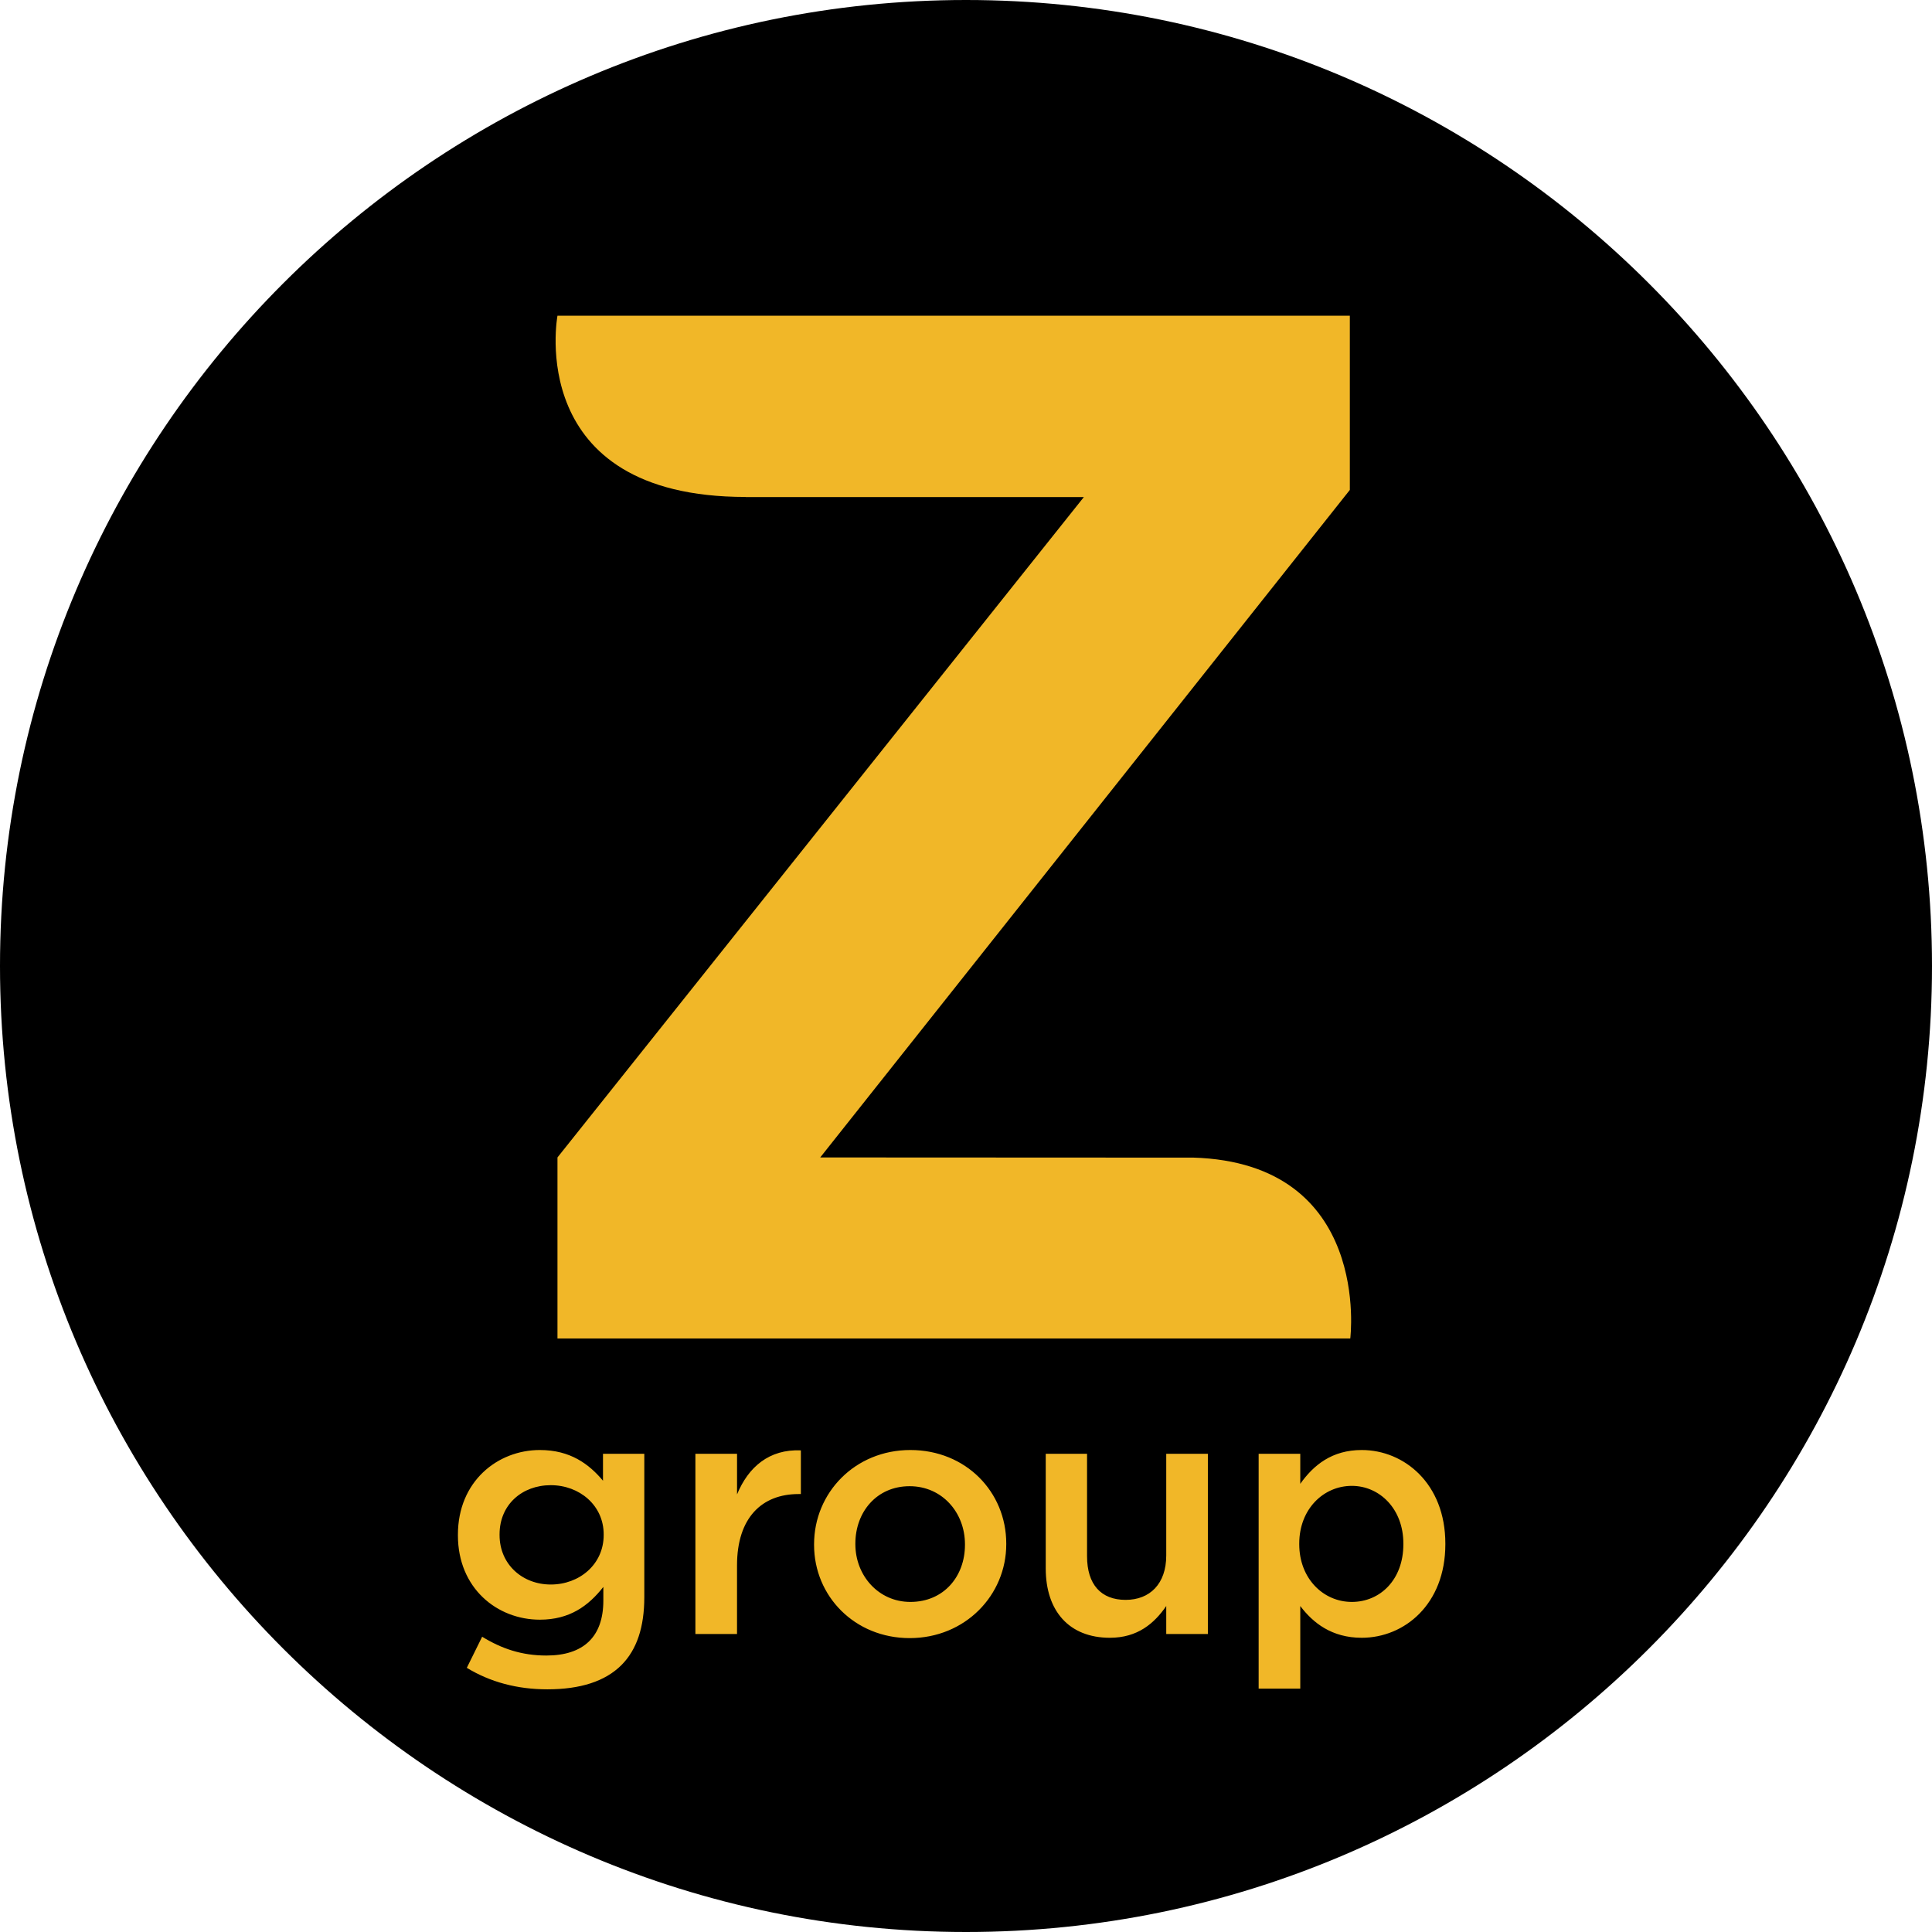 <svg xmlns="http://www.w3.org/2000/svg" width="110" height="110"><g fill="none" fill-rule="evenodd"><path fill="#000" d="M55 110C24.677 110 0 85.328 0 55 0 24.675 24.676 0 55 0c30.328 0 55 24.674 55 55 0 30.328-24.672 55-55 55"/><path fill="#F1B728" d="M67.918 65.91 46.7 65.9l30.154-38.005v-9.921H31.74s-1.932 10.32 10.71 10.32v.007h19.26L31.74 65.9v10.308H76.879s1.253-9.999-8.961-10.3"/><g fill="#F1B728" fill-rule="nonzero"><path d="M31.164 96.183c1.866 0 3.285-.448 4.218-1.38.874-.875 1.302-2.158 1.302-3.868v-8.163h-2.352v1.535c-.797-.952-1.866-1.749-3.595-1.749-2.41 0-4.665 1.788-4.665 4.82v.04c0 3.012 2.235 4.8 4.665 4.8 1.69 0 2.76-.778 3.615-1.866v.777c0 2.08-1.147 3.13-3.246 3.13-1.4 0-2.546-.39-3.654-1.07l-.874 1.77c1.34.815 2.876 1.224 4.586 1.224Zm.195-5.967c-1.614 0-2.916-1.147-2.916-2.818v-.04c0-1.69 1.283-2.798 2.916-2.798 1.632 0 3.012 1.147 3.012 2.799v.039c0 1.671-1.38 2.818-3.012 2.818ZM39.593 93.034h2.37v-3.907c0-2.72 1.42-4.062 3.5-4.062h.135v-2.487c-1.807-.078-2.993.952-3.634 2.507v-2.313h-2.371v10.262ZM51.792 93.267c3.168 0 5.5-2.449 5.5-5.345v-.038c0-2.935-2.293-5.326-5.461-5.326-3.149 0-5.481 2.43-5.481 5.364v.04c0 2.915 2.313 5.305 5.442 5.305Zm.039-2.06c-1.808 0-3.13-1.496-3.13-3.285v-.038c0-1.788 1.205-3.266 3.09-3.266 1.847 0 3.15 1.497 3.15 3.304v.04c0 1.768-1.186 3.245-3.11 3.245ZM63.194 93.248c1.574 0 2.526-.817 3.207-1.808v1.594h2.37V82.772h-2.37v5.792c0 1.613-.933 2.526-2.313 2.526-1.4 0-2.196-.874-2.196-2.487v-5.83H59.54v6.53c0 2.41 1.322 3.945 3.654 3.945ZM71.661 96.144h2.371V91.44c.72.953 1.788 1.808 3.499 1.808 2.429 0 4.761-1.905 4.761-5.326v-.038c0-3.421-2.351-5.326-4.761-5.326-1.691 0-2.74.855-3.499 1.924v-1.71h-2.37v13.372Zm5.306-4.937c-1.613 0-2.993-1.322-2.993-3.285v-.038c0-1.963 1.38-3.285 2.993-3.285 1.574 0 2.935 1.302 2.935 3.285v.038c0 2.022-1.322 3.285-2.935 3.285Z"/></g></g></svg>